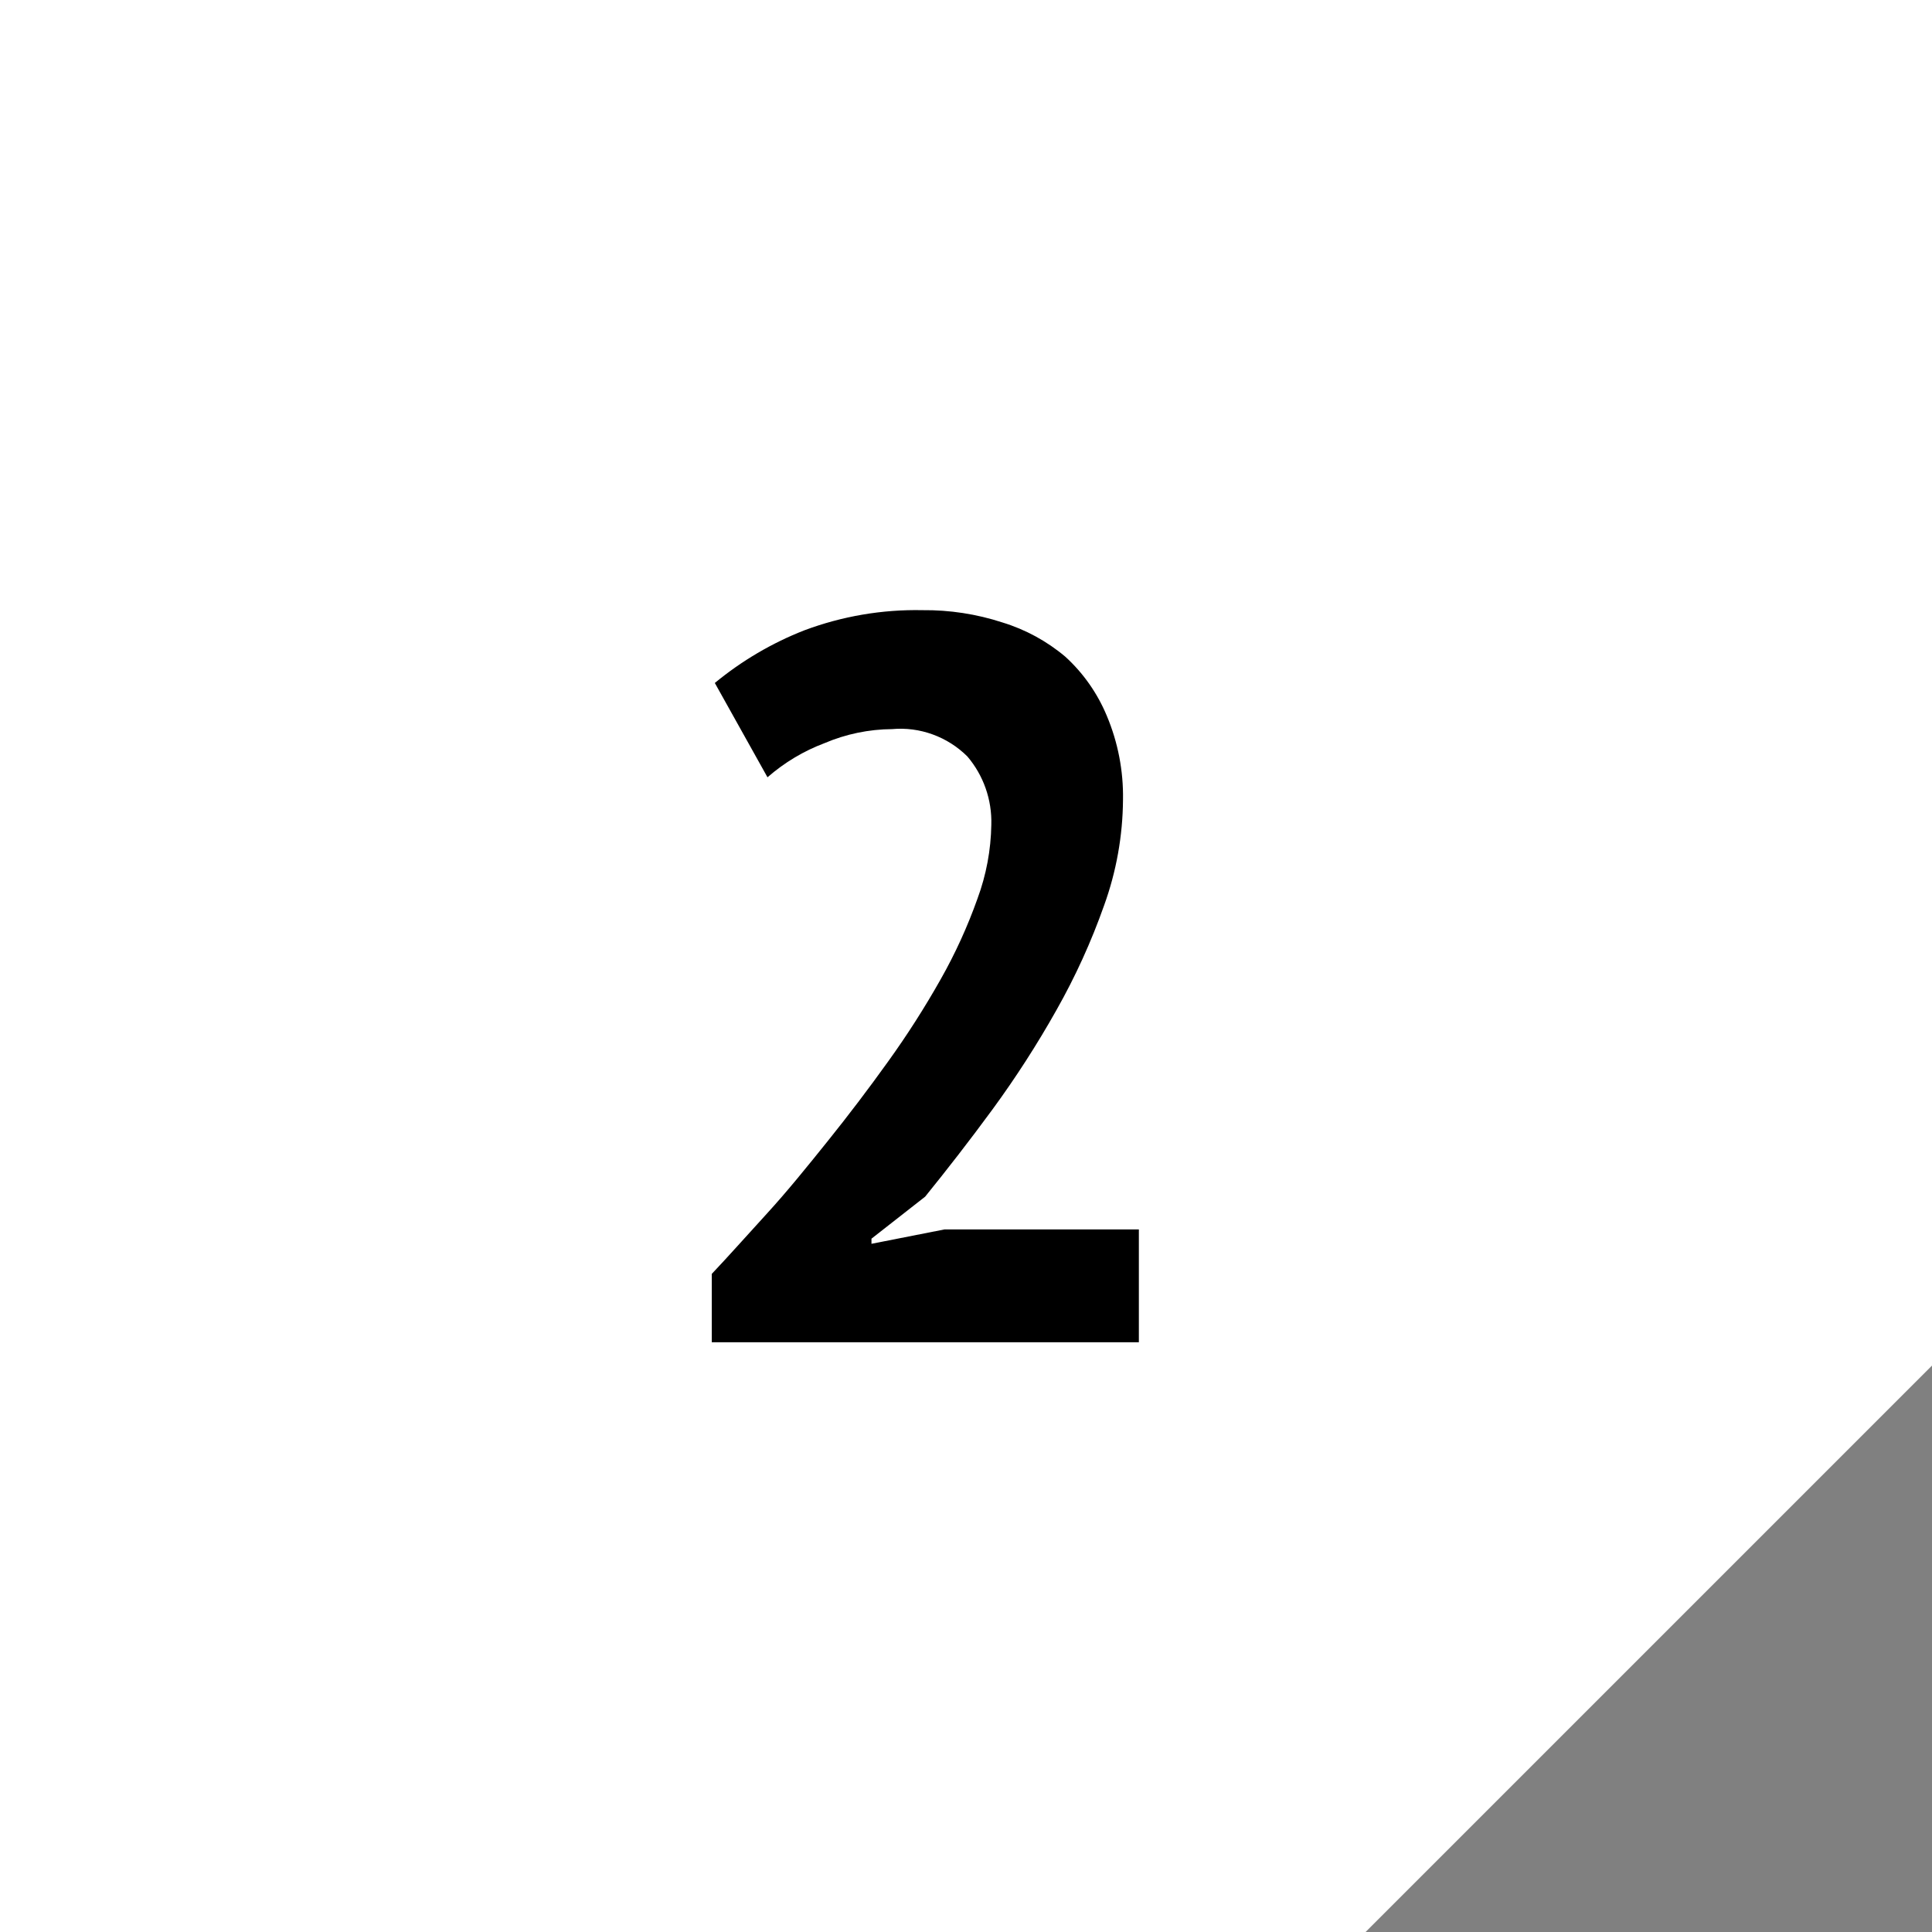 <?xml version="1.0" encoding="UTF-8"?> <svg xmlns="http://www.w3.org/2000/svg" width="95" height="95" viewBox="0 0 95 95" fill="none"><rect x="0" y="0" width="95" height="95" fill="#808080" stroke="none"/> <path d="M67.148 95H0V0H28.941H95V67.148L67.148 95Z" fill="white"></path> <path d="M55.22 39.33C55.207 41.102 54.892 42.859 54.29 44.523C53.661 46.304 52.878 48.024 51.949 49.665C51.001 51.352 49.953 52.98 48.812 54.539C47.666 56.102 46.554 57.53 45.492 58.841L42.852 60.908V61.16L46.438 60.454H56V66H35V62.639C35.797 61.799 36.66 60.824 37.689 59.698C38.719 58.572 39.681 57.379 40.694 56.118C41.707 54.858 42.703 53.547 43.666 52.203C44.602 50.903 45.467 49.55 46.255 48.153C46.972 46.887 47.577 45.56 48.065 44.187C48.495 43.025 48.725 41.797 48.745 40.557C48.781 39.327 48.361 38.128 47.567 37.196C47.082 36.714 46.501 36.345 45.861 36.113C45.222 35.88 44.541 35.791 43.865 35.852C42.724 35.86 41.596 36.094 40.545 36.541C39.518 36.927 38.568 37.496 37.739 38.221L35.149 33.583C36.472 32.492 37.957 31.618 39.549 30.995C41.407 30.299 43.378 29.963 45.359 30.003C46.694 29.989 48.023 30.193 49.293 30.608C50.423 30.953 51.474 31.525 52.381 32.289C53.265 33.094 53.962 34.087 54.423 35.196C54.973 36.502 55.245 37.911 55.22 39.33Z" fill="black"></path> </svg> 